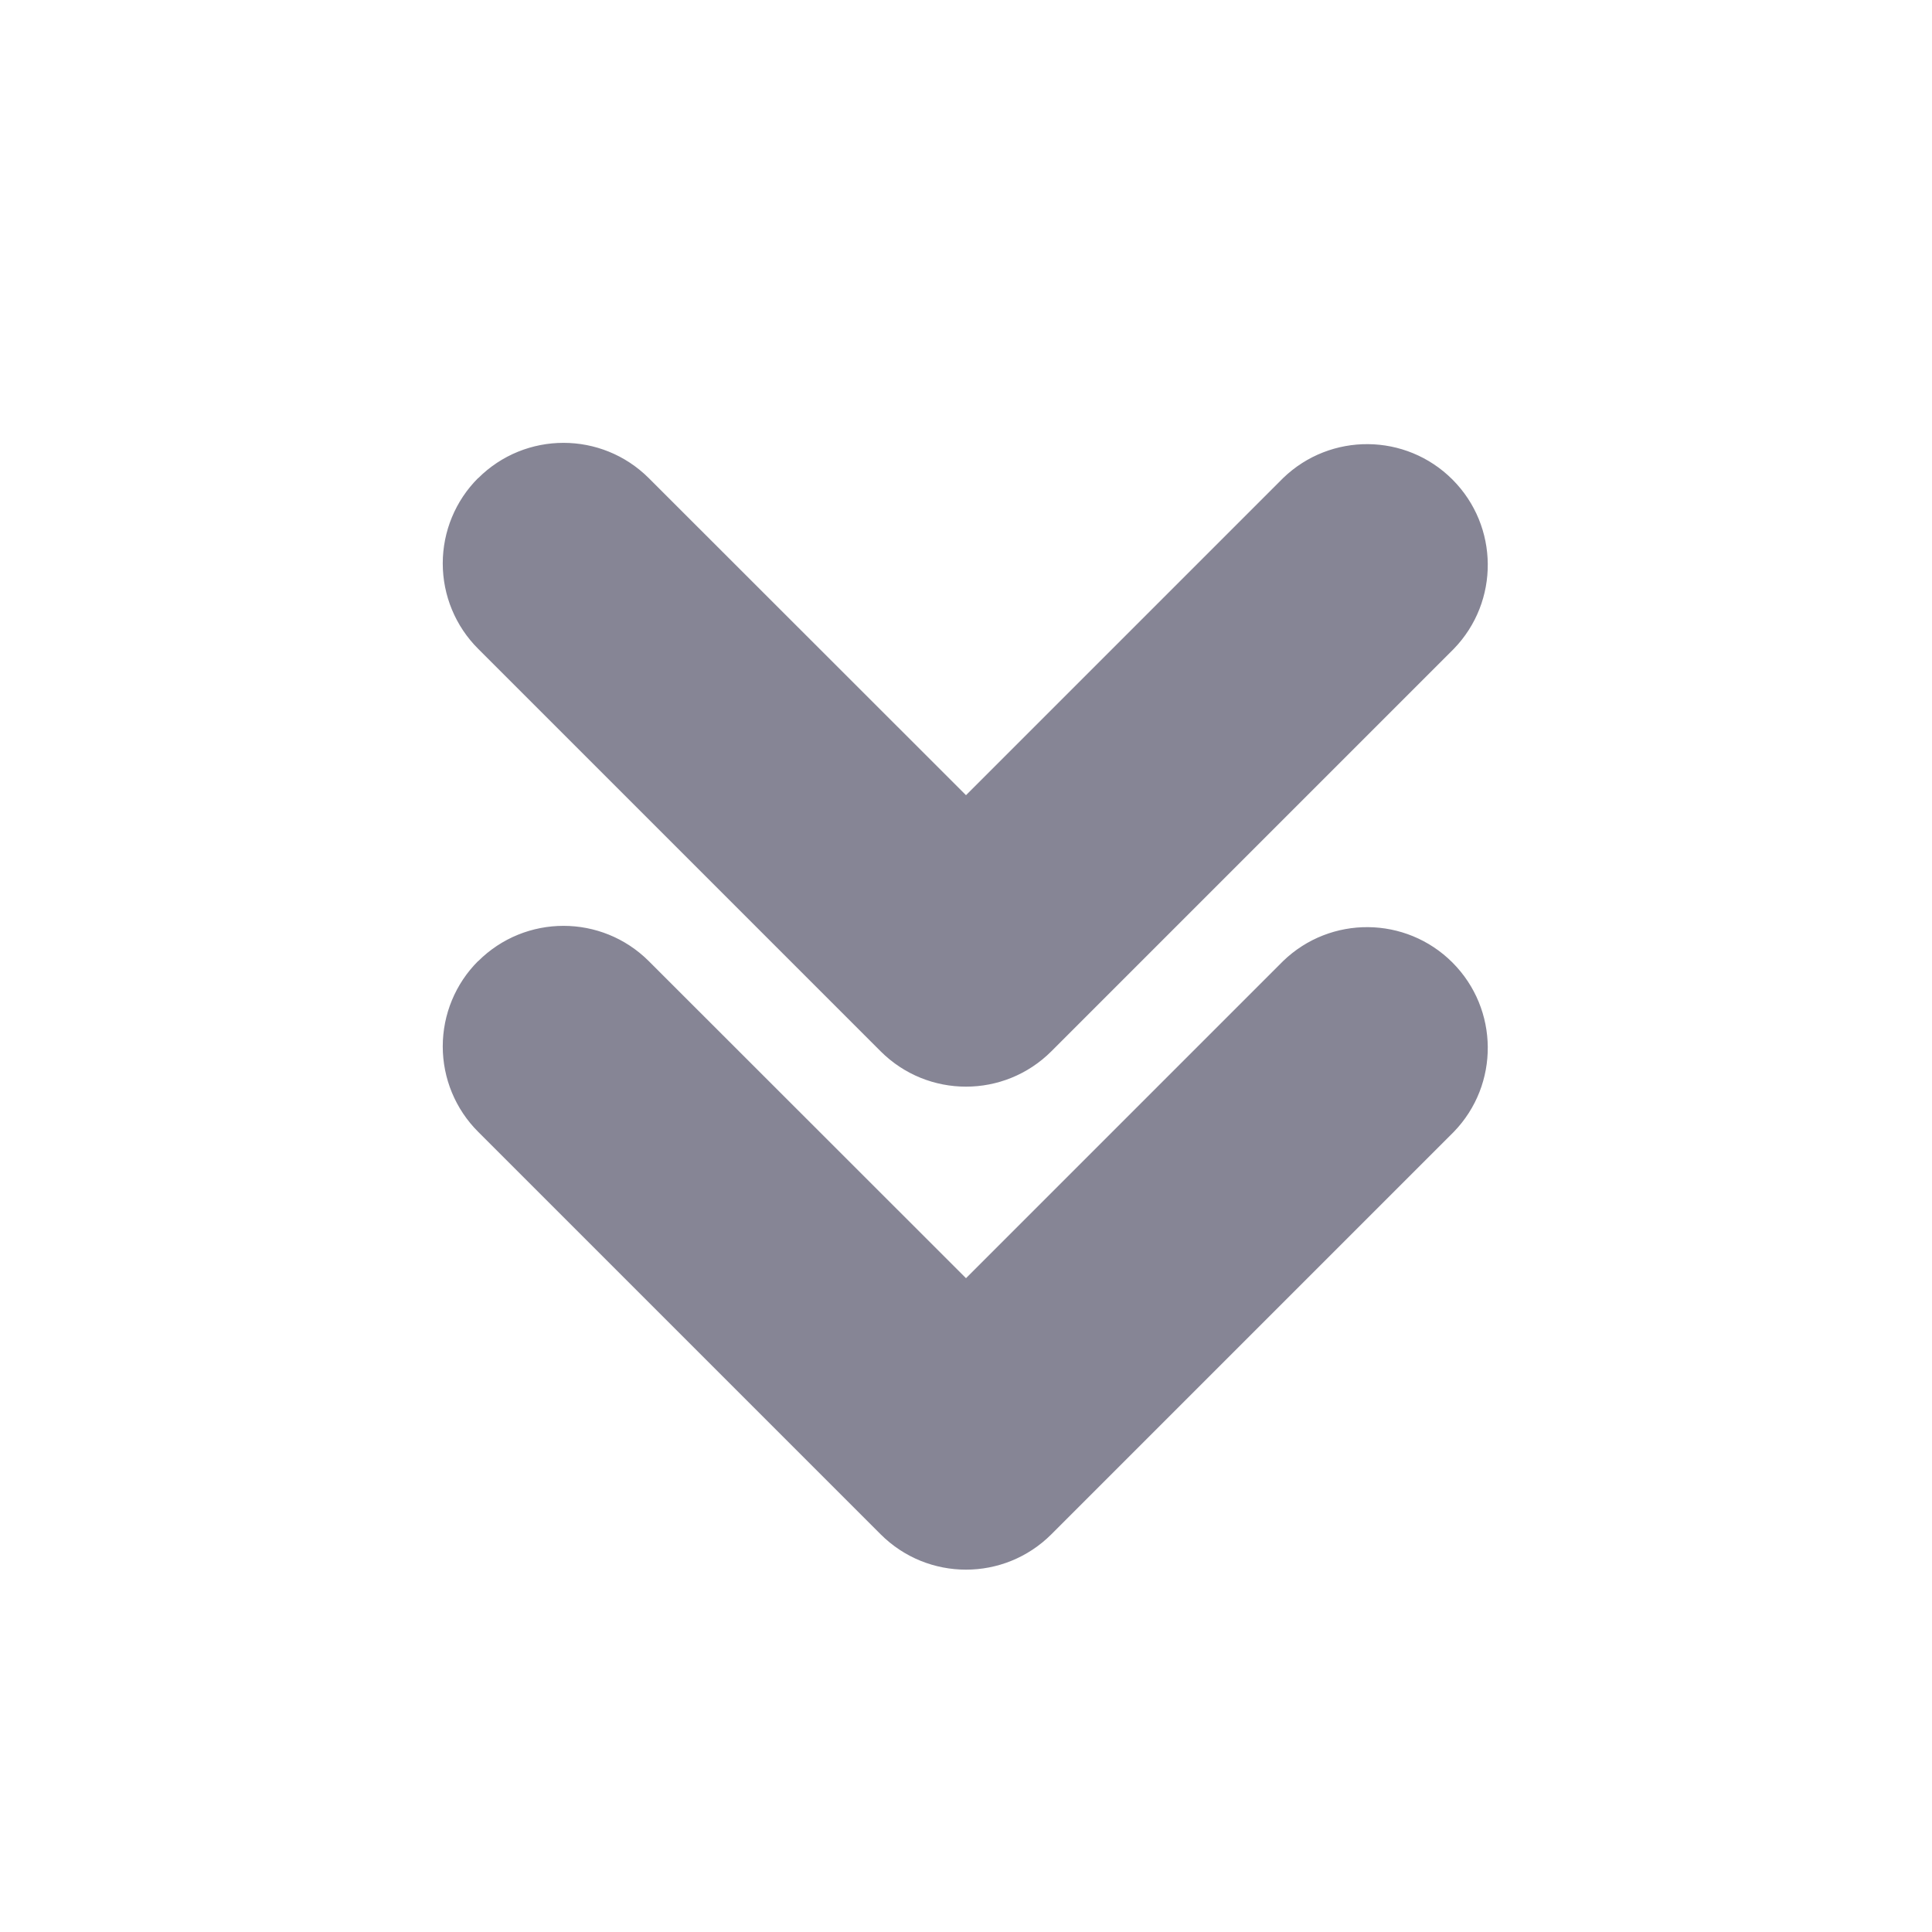 <?xml version="1.0" encoding="UTF-8"?>
<svg width="24px" height="24px" viewBox="0 0 24 24" version="1.1" xmlns="http://www.w3.org/2000/svg" xmlns:xlink="http://www.w3.org/1999/xlink">
    <title>arrows_down_fill</title>
    <g id="packet" stroke="none" stroke-width="1" fill="none" fill-rule="evenodd">
        <g id="FAQ1-" transform="translate(-952, -1259)">
            <g id="arrows_down_fill" transform="translate(952, 1259)">
                <path d="M24,0 L24,24 L0,24 L0,0 L24,0 Z M12.594,23.258 L12.582,23.26 L12.511,23.295 L12.491,23.299 L12.477,23.295 L12.406,23.259 C12.396,23.256 12.387,23.259 12.382,23.265 L12.378,23.275 L12.361,23.703 L12.366,23.723 L12.376,23.736 L12.48,23.81 L12.495,23.814 L12.507,23.81 L12.611,23.736 L12.623,23.72 L12.627,23.703 L12.61,23.276 C12.608,23.266 12.601,23.259 12.594,23.258 L12.594,23.258 Z M12.858,23.145 L12.844,23.147 L12.66,23.24 L12.65,23.25 L12.647,23.261 L12.665,23.691 L12.67,23.703 L12.678,23.711 L12.879,23.803 C12.891,23.807 12.902,23.803 12.908,23.795 L12.912,23.781 L12.878,23.167 C12.875,23.155 12.868,23.147 12.858,23.145 L12.858,23.145 Z M12.143,23.147 C12.134,23.143 12.123,23.145 12.116,23.153 L12.11,23.167 L12.076,23.781 C12.076,23.793 12.083,23.801 12.093,23.805 L12.108,23.803 L12.309,23.71 L12.319,23.702 L12.322,23.691 L12.34,23.261 L12.337,23.249 L12.327,23.239 L12.143,23.147 L12.143,23.147 Z" id=""></path>
                <path d="M5.94,5.94 C6.526,5.355 7.474,5.355 8.06,5.94 L12,9.878 L15.94,5.938 C16.529,5.37 17.464,5.378 18.043,5.957 C18.621,6.536 18.629,7.472 18.06,8.06 L13.06,13.06 C12.474,13.645 11.526,13.645 10.94,13.06 L5.94,8.06 C5.658,7.779 5.5,7.397 5.5,6.999 C5.5,6.601 5.658,6.219 5.94,5.938 L5.94,5.94 Z M5.94,11.94 C6.526,11.355 7.474,11.355 8.06,11.94 L12,15.878 L15.94,11.938 C16.529,11.37 17.464,11.378 18.043,11.957 C18.621,12.536 18.629,13.472 18.06,14.06 L13.06,19.06 C12.474,19.645 11.526,19.645 10.94,19.06 L5.94,14.06 C5.658,13.779 5.5,13.397 5.5,12.999 C5.5,12.601 5.658,12.219 5.94,11.938 L5.94,11.94 Z" id="" fill="#868595" fill-rule="nonzero"></path>
            </g>
        </g>
    </g>
</svg>